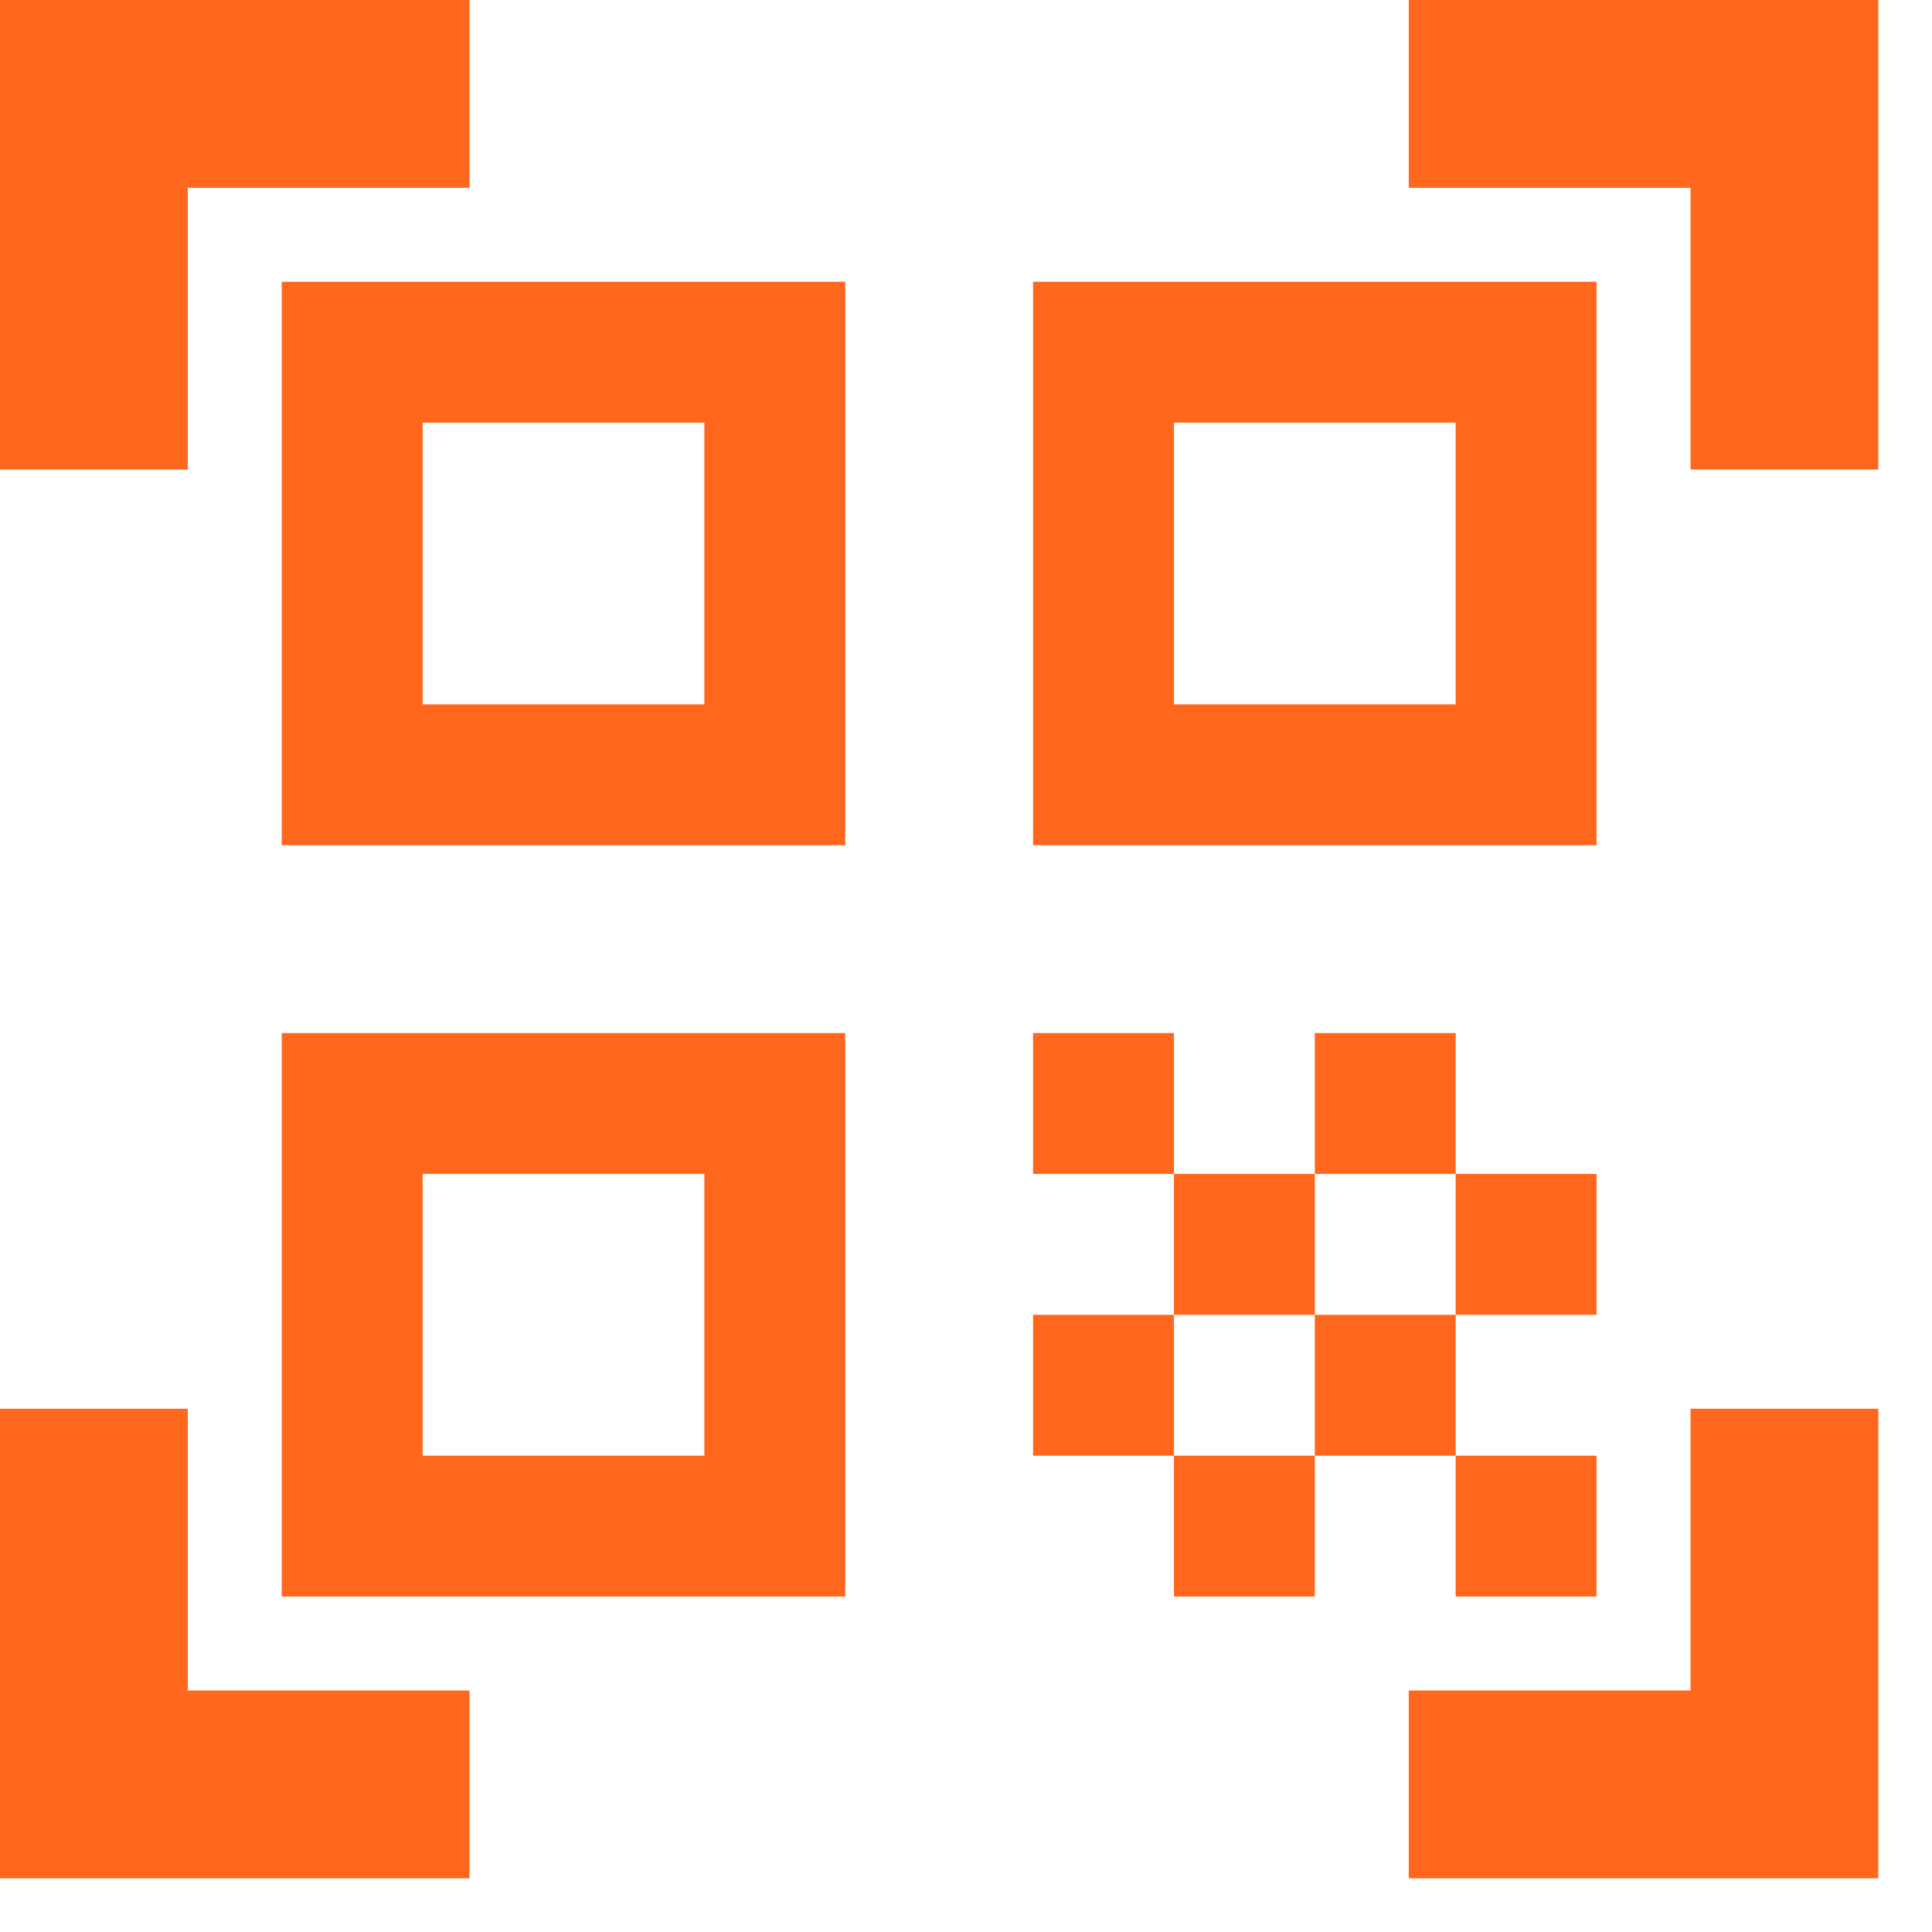 <svg width="24" height="24" viewBox="0 0 24 24" fill="none" xmlns="http://www.w3.org/2000/svg">
<path d="M8.75 5.25V8.75H5.25V5.25H8.75ZM10.5 3.5H3.5V10.5H10.5V3.5ZM8.75 14.583V18.083H5.25V14.583H8.75ZM10.5 12.833H3.5V19.833H10.5V12.833ZM18.083 5.25V8.75H14.583V5.25H18.083ZM19.833 3.5H12.833V10.5H19.833V3.5ZM12.833 12.833H14.583V14.583H12.833V12.833ZM14.583 14.583H16.333V16.333H14.583V14.583ZM16.333 12.833H18.083V14.583H16.333V12.833ZM12.833 16.333H14.583V18.083H12.833V16.333ZM14.583 18.083H16.333V19.833H14.583V18.083ZM16.333 16.333H18.083V18.083H16.333V16.333ZM18.083 14.583H19.833V16.333H18.083V14.583ZM18.083 18.083H19.833V19.833H18.083V18.083ZM23.333 5.833H21V2.333H17.5V0H23.333V5.833ZM23.333 23.333V17.5H21V21H17.5V23.333H23.333ZM0 23.333H5.833V21H2.333V17.5H0V23.333ZM0 0V5.833H2.333V2.333H5.833V0H0Z" fill="#FF671D"/>
</svg>
